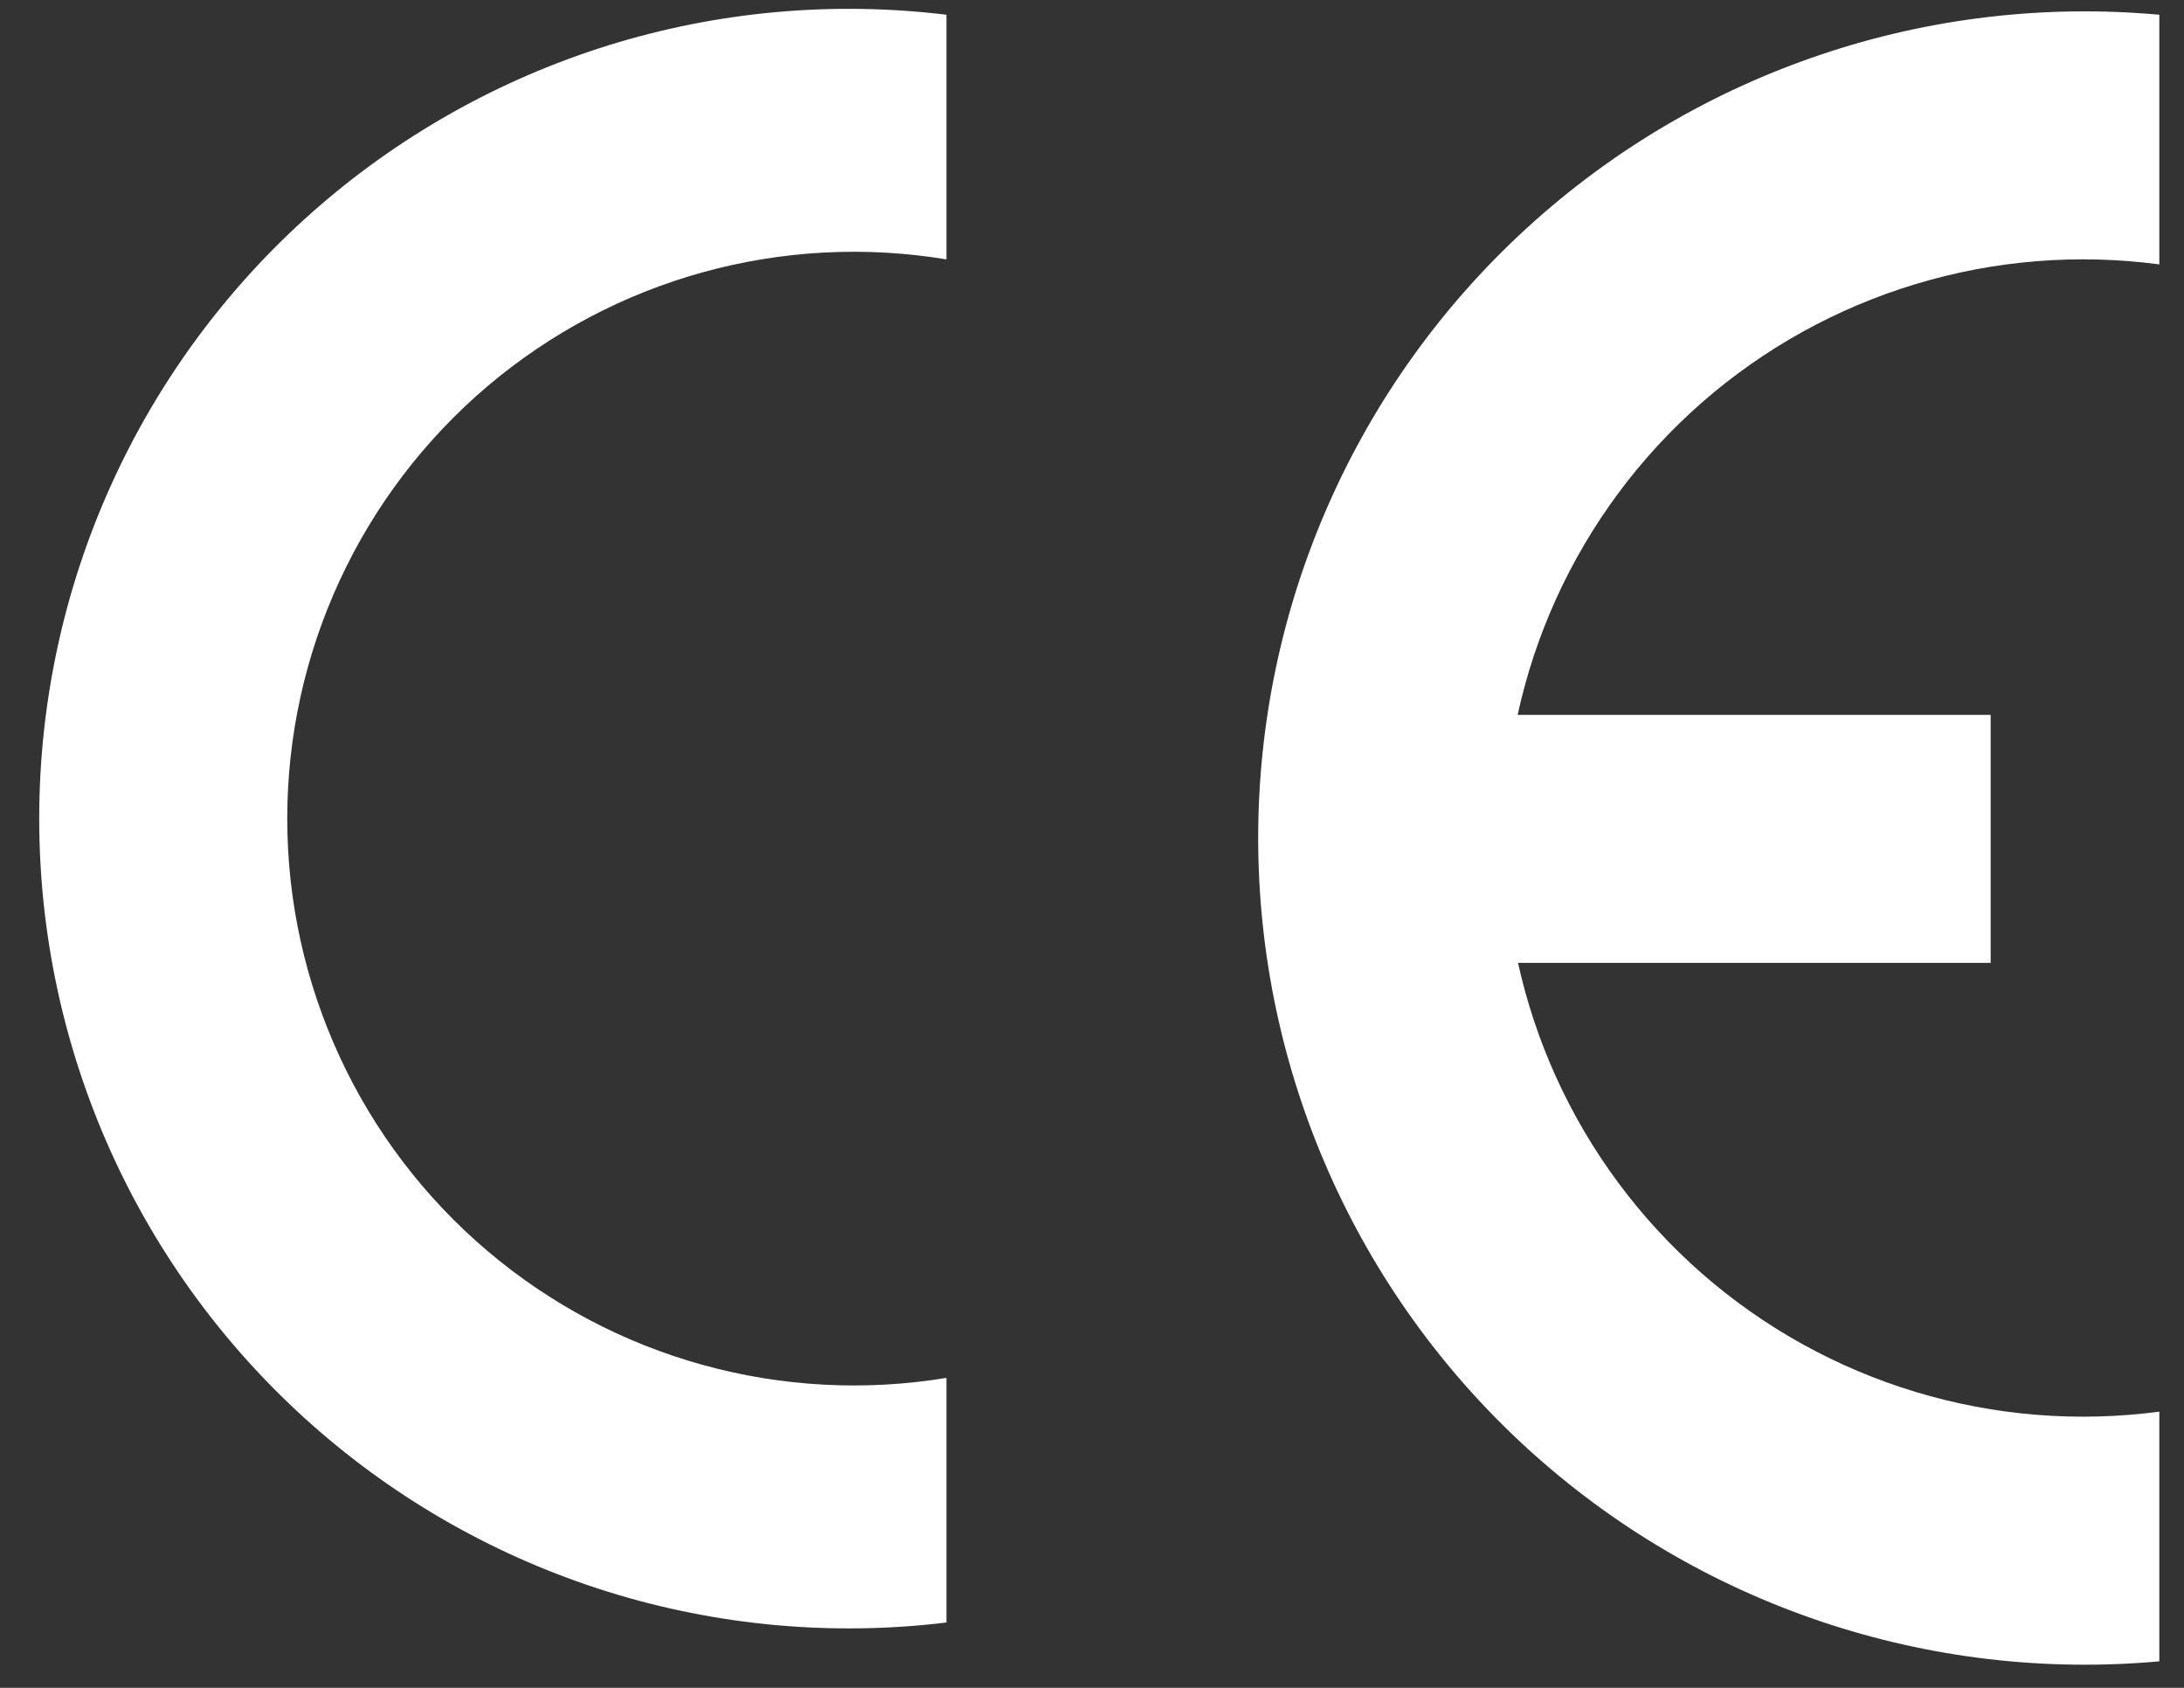 <svg width="44" height="34" viewBox="0 0 44 34" fill="none" xmlns="http://www.w3.org/2000/svg">
<rect x="0" y="0" width="44" height="34" fill="#333333" stroke="none"/>
<path d="M36.684 1.1C38.876 0.361 41.199 0.088 43.503 0.297V5.326C41.857 5.107 40.182 5.242 38.593 5.723C37.003 6.203 35.535 7.017 34.285 8.111C33.036 9.205 32.035 10.554 31.349 12.066C31.008 12.817 30.75 13.6 30.575 14.4H40.105V19.396H30.583C30.757 20.184 31.013 20.955 31.349 21.695C32.035 23.208 33.036 24.556 34.285 25.651C35.534 26.744 37.003 27.559 38.593 28.039C40.182 28.52 41.857 28.655 43.503 28.436V33.466C41.199 33.675 38.876 33.401 36.684 32.662C34.491 31.924 32.477 30.736 30.769 29.176C29.061 27.616 27.697 25.716 26.764 23.6C25.83 21.483 25.348 19.195 25.348 16.881C25.348 14.567 25.83 12.279 26.764 10.162C27.697 8.046 29.061 6.146 30.769 4.586C32.477 3.026 34.491 1.838 36.684 1.1ZM12.249 0.916C14.453 0.229 16.777 0.019 19.068 0.297V5.225C17.433 4.954 15.759 5.043 14.162 5.484C12.565 5.926 11.083 6.71 9.819 7.782C8.556 8.854 7.54 10.189 6.844 11.693C6.148 13.196 5.787 14.833 5.787 16.49C5.787 18.147 6.148 19.785 6.844 21.288C7.54 22.792 8.556 24.126 9.819 25.198C11.083 26.27 12.565 27.055 14.162 27.496C15.759 27.938 17.433 28.026 19.068 27.756V32.684C16.777 32.962 14.453 32.751 12.249 32.065C10.046 31.378 8.013 30.231 6.285 28.7C4.558 27.17 3.174 25.29 2.227 23.185C1.279 21.08 0.79 18.798 0.79 16.49C0.79 14.182 1.279 11.9 2.227 9.795C3.174 7.69 4.558 5.811 6.285 4.28C8.013 2.75 10.045 1.603 12.249 0.916Z" fill="white"/>
</svg>
